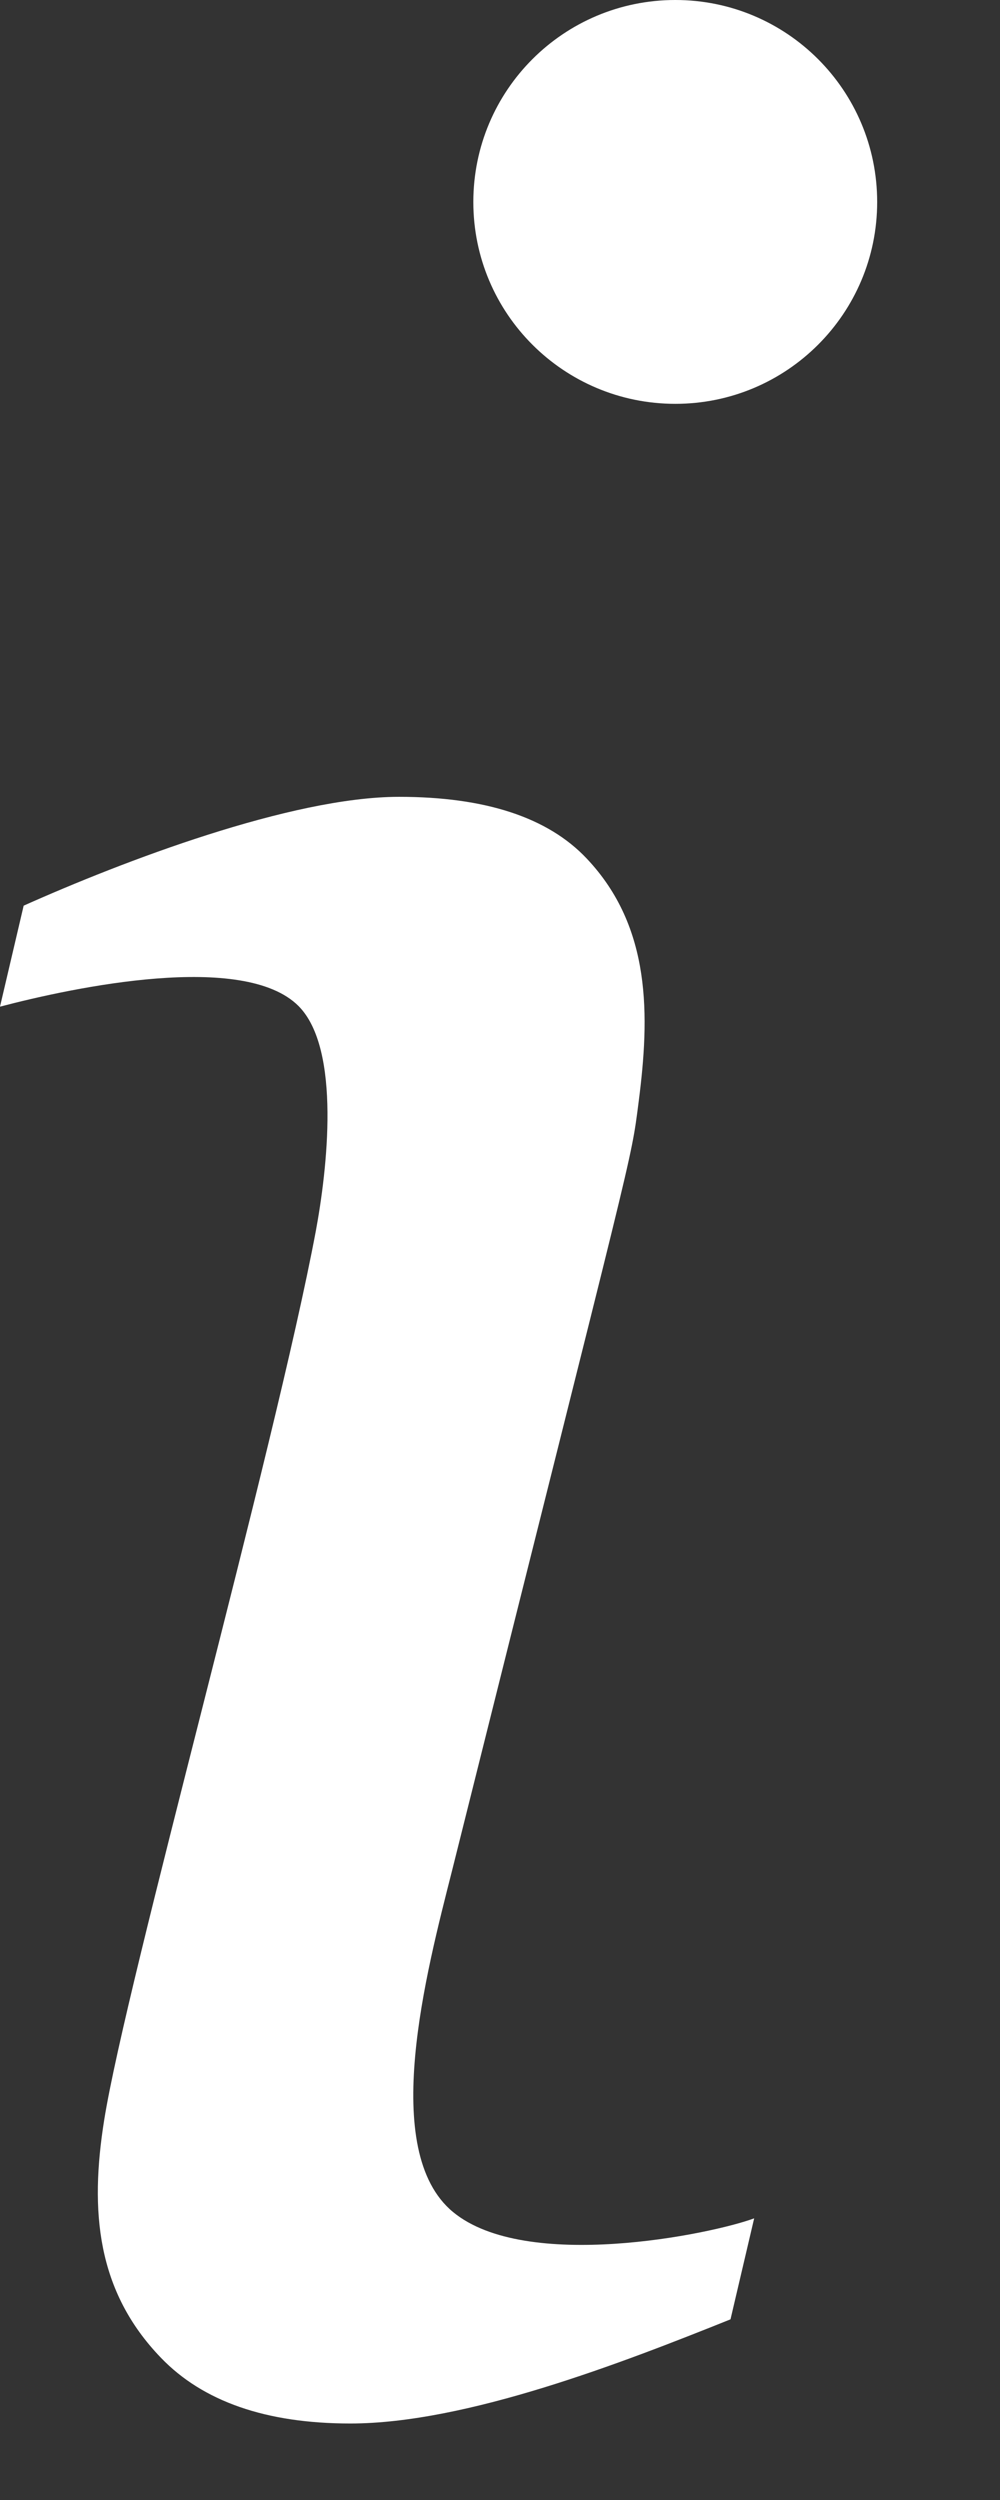 <svg width="6" height="15" viewBox="0 0 6 15" fill="none" xmlns="http://www.w3.org/2000/svg">
<rect x="0" y="0" width="6" height="15" fill="#333333" stroke="none"/>
<path d="M4.525 13.31L4.383 13.916C3.738 14.175 2.798 14.541 2.102 14.541C1.597 14.541 1.218 14.409 0.966 14.147C0.58 13.747 0.538 13.266 0.625 12.721C0.758 11.886 1.647 8.708 1.895 7.386C1.962 7.025 2.049 6.295 1.791 6.036C1.463 5.708 0.445 5.923 0 6.04L0.142 5.434C0.732 5.17 1.748 4.781 2.394 4.781C2.911 4.781 3.287 4.904 3.52 5.151C3.911 5.564 3.898 6.098 3.832 6.61C3.783 6.99 3.819 6.796 2.712 11.225C2.558 11.833 2.274 12.905 2.718 13.272C3.156 13.634 4.266 13.406 4.525 13.31Z" fill="white"/>
<path d="M4.052 2.423C4.721 2.423 5.263 1.881 5.263 1.212C5.263 0.542 4.721 0 4.052 0C3.382 0 2.84 0.542 2.84 1.212C2.84 1.881 3.382 2.423 4.052 2.423Z" fill="white"/>
</svg>
